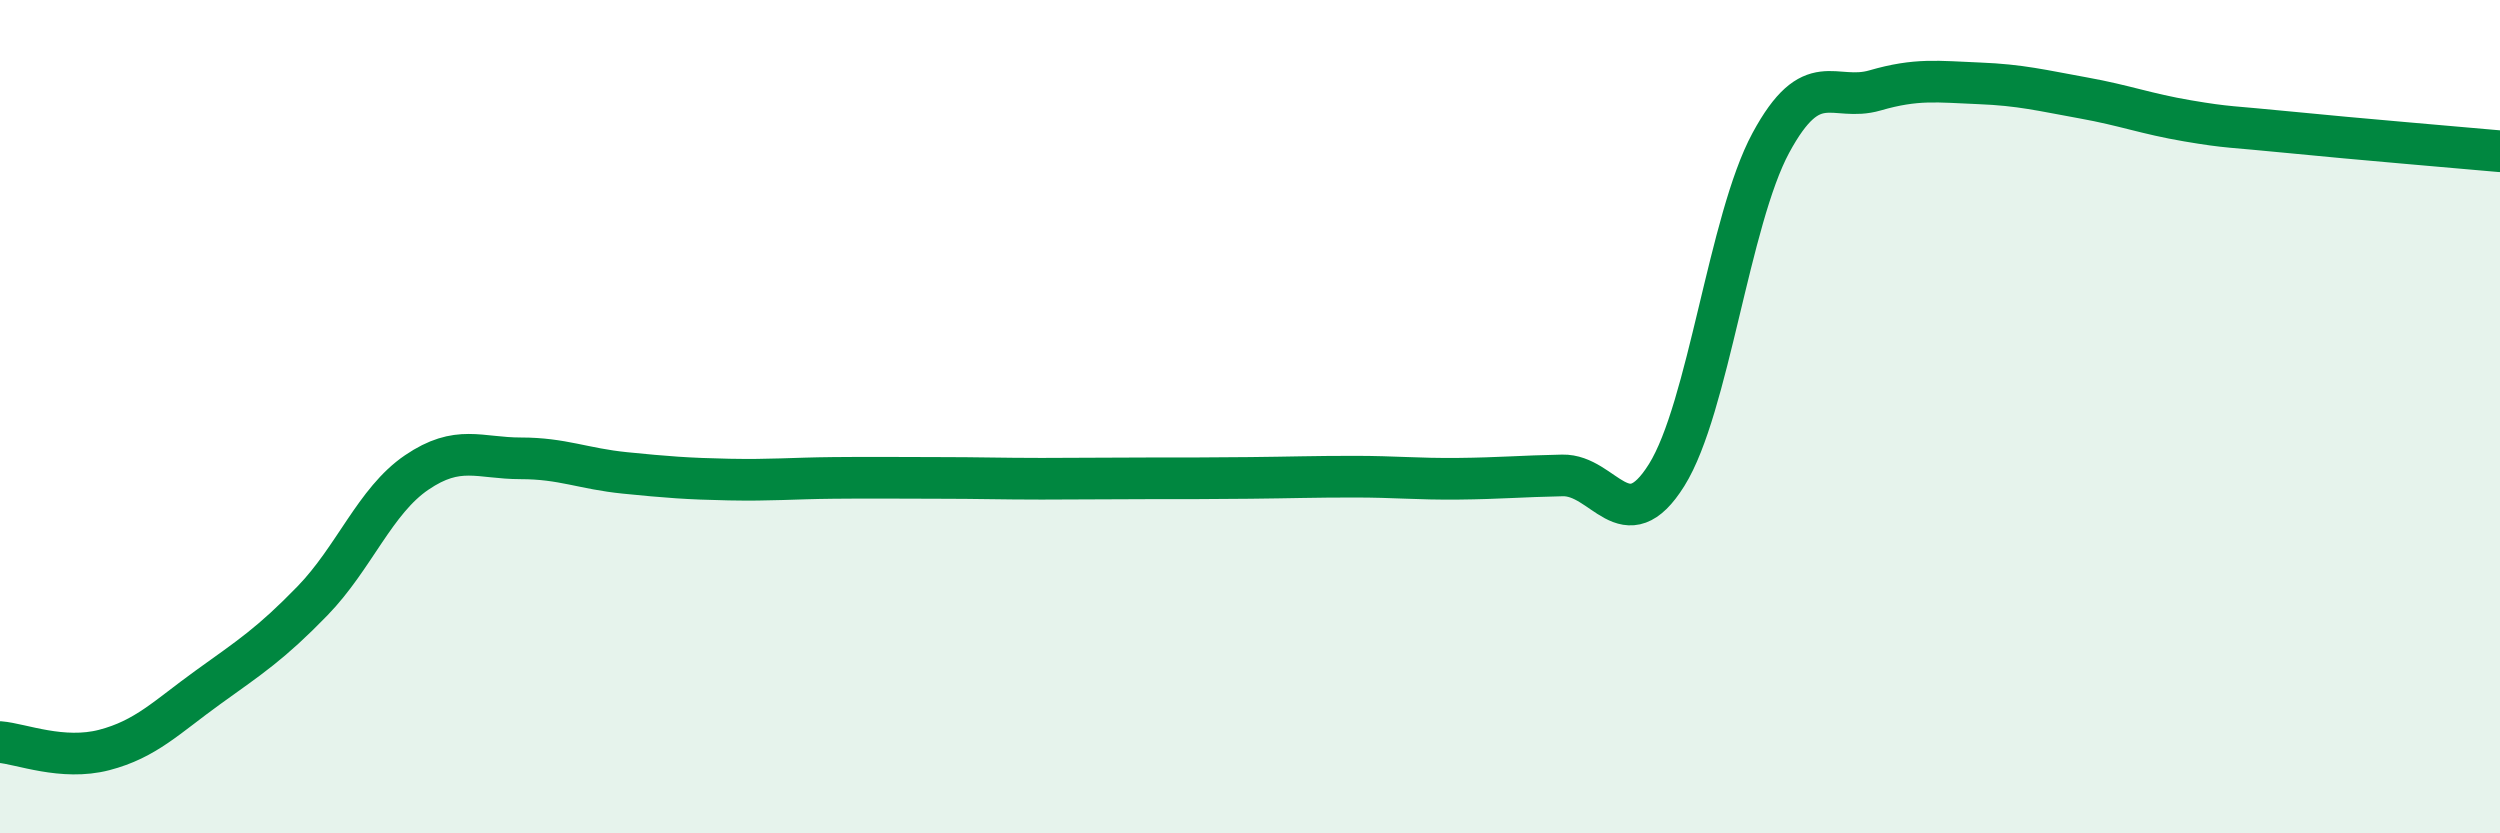 
    <svg width="60" height="20" viewBox="0 0 60 20" xmlns="http://www.w3.org/2000/svg">
      <path
        d="M 0,17.81 C 0.5,17.85 1.5,18.26 2.5,18 C 3.5,17.74 4,17.21 5,16.49 C 6,15.77 6.5,15.45 7.5,14.42 C 8.5,13.39 9,12.02 10,11.34 C 11,10.66 11.5,11 12.5,11 C 13.5,11 14,11.25 15,11.35 C 16,11.45 16.5,11.49 17.5,11.51 C 18.5,11.53 19,11.48 20,11.47 C 21,11.46 21.5,11.47 22.5,11.47 C 23.5,11.47 24,11.49 25,11.49 C 26,11.49 26.5,11.48 27.5,11.48 C 28.5,11.48 29,11.48 30,11.47 C 31,11.46 31.5,11.44 32.5,11.44 C 33.5,11.44 34,11.5 35,11.49 C 36,11.48 36.5,11.43 37.5,11.41 C 38.5,11.39 39,13 40,11.4 C 41,9.8 41.5,5.28 42.5,3.43 C 43.5,1.58 44,2.46 45,2.17 C 46,1.88 46.5,1.96 47.5,2 C 48.5,2.04 49,2.17 50,2.35 C 51,2.53 51.5,2.73 52.5,2.9 C 53.5,3.07 53.5,3.03 55,3.18 C 56.5,3.33 59,3.54 60,3.63L60 20L0 20Z"
        fill="#008740"
        opacity="0.1"
        stroke-linecap="round"
        stroke-linejoin="round"
      />
      <path
        d="M 0,17.81 C 0.5,17.85 1.5,18.26 2.5,18 C 3.5,17.74 4,17.21 5,16.49 C 6,15.77 6.5,15.45 7.5,14.42 C 8.5,13.39 9,12.02 10,11.34 C 11,10.66 11.5,11 12.5,11 C 13.5,11 14,11.25 15,11.35 C 16,11.45 16.5,11.49 17.5,11.51 C 18.5,11.53 19,11.48 20,11.47 C 21,11.46 21.5,11.47 22.5,11.47 C 23.5,11.47 24,11.49 25,11.49 C 26,11.49 26.5,11.48 27.5,11.48 C 28.5,11.48 29,11.48 30,11.47 C 31,11.46 31.5,11.44 32.5,11.44 C 33.5,11.44 34,11.5 35,11.49 C 36,11.48 36.5,11.43 37.5,11.41 C 38.5,11.39 39,13 40,11.4 C 41,9.8 41.5,5.28 42.5,3.43 C 43.5,1.58 44,2.46 45,2.17 C 46,1.88 46.5,1.96 47.5,2 C 48.5,2.04 49,2.17 50,2.35 C 51,2.53 51.5,2.73 52.5,2.9 C 53.5,3.07 53.5,3.03 55,3.18 C 56.5,3.33 59,3.54 60,3.63"
        stroke="#008740"
        stroke-width="1"
        fill="none"
        stroke-linecap="round"
        stroke-linejoin="round"
      />
    </svg>
  